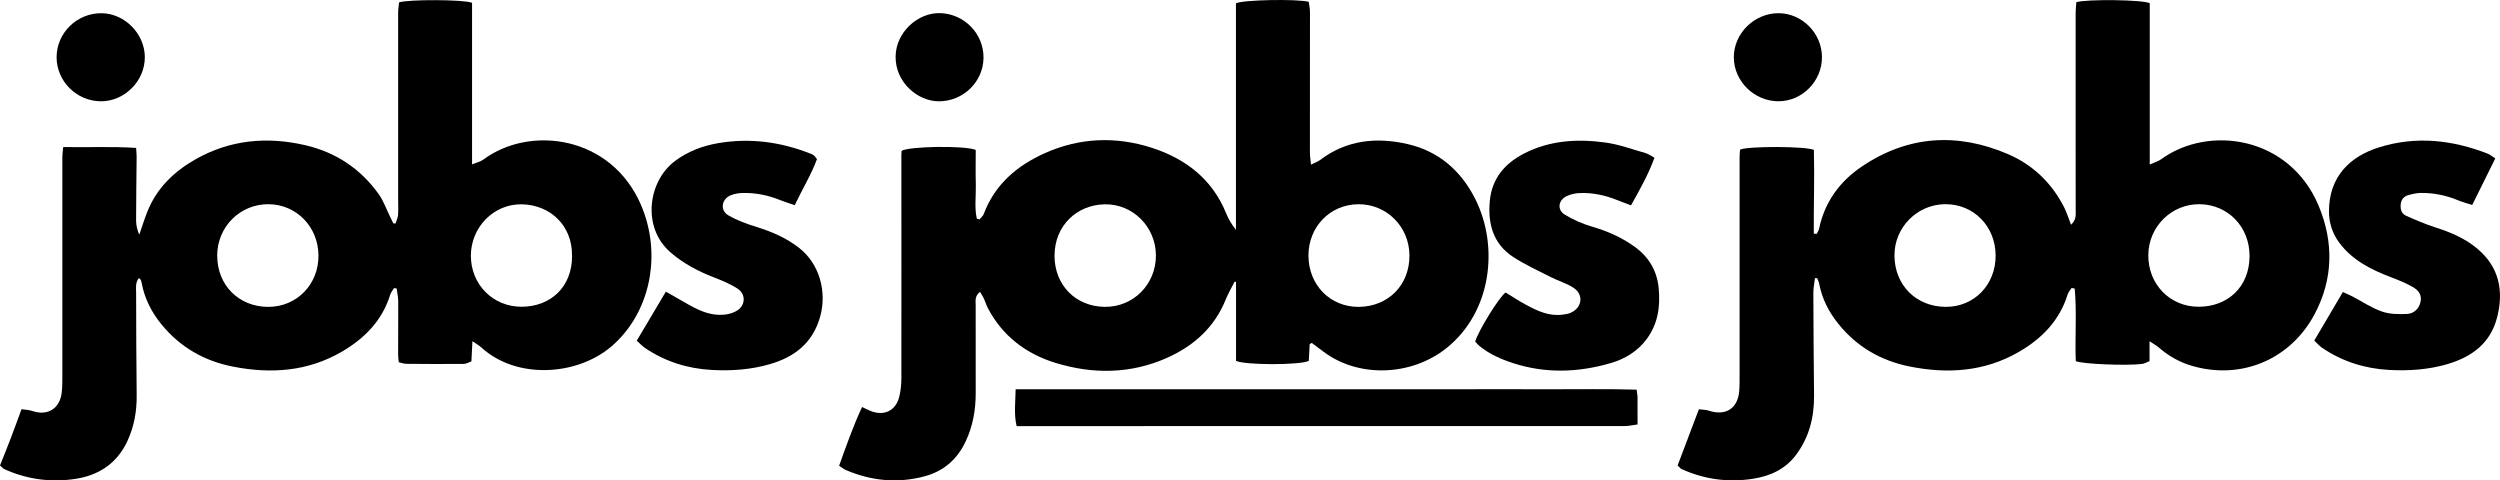 <svg width="255" height="49" viewBox="0 0 255 49" fill="none" xmlns="http://www.w3.org/2000/svg">
<g clip-path="url(#clip0_17085_8181)">
<path d="M211.787 0.221C212.855 -0.099 218.528 -0.039 219.274 0.325V16.781C219.784 16.55 220.145 16.454 220.426 16.25C225.282 12.708 233.541 13.883 236.511 21.011C238.05 24.707 237.995 28.476 236.08 32.062C233.576 36.751 228.492 38.778 223.546 37.307C222.29 36.935 221.194 36.308 220.209 35.455C219.966 35.245 219.675 35.091 219.253 34.806V36.832C218.981 36.939 218.74 37.093 218.484 37.123C216.817 37.321 212.4 37.132 211.728 36.836C211.634 34.39 211.844 31.902 211.621 29.436C211.516 29.414 211.411 29.394 211.306 29.372C211.168 29.587 210.976 29.786 210.903 30.021C210.08 32.697 208.257 34.548 205.918 35.898C202.436 37.908 198.68 38.158 194.811 37.389C191.883 36.805 189.427 35.398 187.536 33.061C186.556 31.851 185.853 30.503 185.56 28.958C185.523 28.758 185.425 28.57 185.354 28.375L185.127 28.368C185.068 28.87 184.958 29.372 184.961 29.874C184.972 33.357 184.998 36.843 185.033 40.326C185.055 42.555 184.538 44.611 183.181 46.416C182.074 47.889 180.511 48.573 178.769 48.84C176.268 49.224 173.838 48.899 171.523 47.843C171.392 47.783 171.298 47.641 171.118 47.472C171.823 45.613 172.528 43.752 173.287 41.746C173.622 41.79 173.985 41.782 174.311 41.891C176.016 42.459 177.264 41.663 177.401 39.879C177.445 39.315 177.439 38.75 177.439 38.184C177.439 30.775 177.439 23.366 177.439 15.954C177.439 15.711 177.474 15.467 177.489 15.259C178.312 14.893 184.256 14.911 185.017 15.292C185.09 18.105 184.987 20.97 185.007 23.828C185.107 23.839 185.208 23.85 185.306 23.859C185.39 23.681 185.508 23.513 185.547 23.326C186.116 20.597 187.661 18.499 189.911 16.982C194.629 13.799 199.683 13.508 204.841 15.731C207.343 16.809 209.273 18.659 210.531 21.125C210.807 21.662 210.982 22.252 211.245 22.925C211.801 22.414 211.72 21.899 211.72 21.424C211.726 19.036 211.715 16.651 211.715 14.264C211.713 9.963 211.711 5.66 211.715 1.359C211.715 0.989 211.761 0.618 211.787 0.215V0.221ZM229.453 26.125C229.469 23.157 227.273 20.869 224.374 20.829C221.513 20.79 219.163 23.1 219.128 25.987C219.091 28.971 221.318 31.308 224.299 31.288C227.223 31.268 229.436 29.295 229.455 26.125H229.453ZM203.554 26.049C203.535 23.07 201.311 20.81 198.413 20.827C195.549 20.845 193.222 23.197 193.235 26.064C193.248 29.085 195.448 31.286 198.466 31.299C201.37 31.312 203.572 29.041 203.554 26.049Z" fill="black"/>
<path d="M99.963 29.764C99.397 30.207 99.521 30.707 99.519 31.148C99.513 34.129 99.521 37.112 99.523 40.093C99.523 41.808 99.237 43.456 98.499 45.021C97.63 46.865 96.254 48.068 94.278 48.592C91.537 49.316 88.883 49.053 86.296 47.95C86.075 47.856 85.88 47.696 85.587 47.509C86.316 45.499 87.001 43.511 87.931 41.516C88.314 41.694 88.555 41.819 88.806 41.919C90.168 42.465 91.356 41.904 91.719 40.486C91.872 39.885 91.938 39.247 91.94 38.627C91.951 31.031 91.94 23.433 91.94 15.838C91.94 15.682 91.958 15.529 91.964 15.391C92.625 14.922 98.396 14.823 99.526 15.29C99.526 16.425 99.499 17.609 99.532 18.793C99.565 19.959 99.379 21.145 99.633 22.298C99.723 22.326 99.812 22.355 99.904 22.384C100.055 22.195 100.268 22.03 100.348 21.816C101.48 18.799 103.745 16.892 106.568 15.625C110.116 14.034 113.828 13.891 117.491 15.077C120.921 16.186 123.643 18.258 125.061 21.746C125.302 22.337 125.628 22.894 126.066 23.442V0.34C126.729 -0.024 132.332 -0.125 133.489 0.184C133.531 0.502 133.618 0.864 133.618 1.223C133.621 5.995 133.61 10.765 133.61 15.537C133.61 15.895 133.671 16.252 133.719 16.794C134.135 16.585 134.422 16.493 134.647 16.32C137.352 14.273 140.403 13.966 143.578 14.696C146.765 15.426 149.037 17.425 150.488 20.319C152.906 25.15 152.149 31.849 147.52 35.523C143.915 38.384 138.558 38.548 135.006 35.88C134.601 35.578 134.196 35.275 133.791 34.973C133.723 35.017 133.653 35.063 133.586 35.106C133.555 35.683 133.526 36.26 133.498 36.81C132.625 37.259 126.88 37.25 126.075 36.801V28.769C126.029 28.752 125.985 28.734 125.939 28.716C125.632 29.326 125.278 29.918 125.024 30.549C123.882 33.39 121.77 35.277 119.054 36.492C115.344 38.151 111.488 38.188 107.663 37.014C104.66 36.093 102.261 34.282 100.762 31.43C100.602 31.128 100.513 30.79 100.368 30.479C100.261 30.251 100.119 30.038 99.961 29.764H99.963ZM107.56 26.077C107.56 29.074 109.707 31.266 112.683 31.299C115.605 31.332 117.92 28.997 117.903 26.035C117.885 23.148 115.563 20.794 112.696 20.84C109.871 20.884 107.575 22.973 107.56 26.079V26.077ZM133.463 26.086C133.47 29.069 135.691 31.325 138.595 31.301C141.617 31.275 143.791 29.058 143.764 26.031C143.738 23.118 141.447 20.823 138.571 20.831C135.678 20.84 133.454 23.127 133.461 26.088L133.463 26.086Z" fill="black"/>
<path d="M0 47.476C0.392 46.488 0.768 45.563 1.125 44.631C1.471 43.726 1.797 42.814 2.193 41.737C2.558 41.794 2.948 41.801 3.298 41.922C4.839 42.443 6.086 41.703 6.29 40.08C6.364 39.491 6.36 38.89 6.36 38.294C6.362 30.852 6.36 23.412 6.36 15.969C6.36 15.7 6.408 15.432 6.447 14.998C8.964 15.049 11.4 14.922 13.884 15.088C13.908 15.498 13.939 15.741 13.937 15.985C13.919 18.151 13.884 20.316 13.882 22.482C13.882 22.969 13.991 23.455 14.208 23.94C14.477 23.162 14.718 22.375 15.022 21.61C15.978 19.196 17.744 17.493 19.948 16.246C23.47 14.253 27.234 13.907 31.136 14.81C34.253 15.531 36.763 17.203 38.625 19.797C39.109 20.47 39.389 21.29 39.761 22.041C39.881 22.287 39.997 22.535 40.116 22.78C40.19 22.787 40.262 22.793 40.337 22.8C40.429 22.511 40.58 22.224 40.602 21.93C40.643 21.369 40.61 20.801 40.61 20.235C40.61 13.924 40.606 7.613 40.61 1.302C40.61 0.936 40.676 0.57 40.706 0.243C41.595 -0.075 47.353 -0.059 48.15 0.287V16.765C48.653 16.559 49.019 16.487 49.29 16.285C54.096 12.71 62.338 13.872 65.367 20.869C67.588 26 66.299 32.009 62.327 35.367C58.816 38.335 52.673 38.723 49.086 35.431C48.872 35.234 48.607 35.093 48.187 34.802C48.148 35.591 48.119 36.165 48.084 36.86C47.843 36.943 47.568 37.117 47.29 37.119C45.346 37.139 43.403 37.125 41.459 37.11C41.221 37.11 40.98 37.016 40.68 36.952C40.652 36.676 40.608 36.437 40.608 36.198C40.608 34.377 40.63 32.557 40.619 30.735C40.617 30.297 40.514 29.858 40.457 29.42C40.365 29.411 40.275 29.4 40.183 29.392C40.052 29.617 39.873 29.83 39.796 30.073C38.98 32.717 37.163 34.534 34.861 35.876C31.388 37.899 27.63 38.153 23.761 37.395C20.832 36.821 18.375 35.418 16.473 33.09C15.466 31.858 14.755 30.479 14.46 28.903C14.438 28.78 14.403 28.657 14.357 28.543C14.337 28.493 14.271 28.458 14.171 28.363C13.79 28.822 13.882 29.361 13.884 29.863C13.895 33.348 13.899 36.834 13.941 40.317C13.961 41.948 13.68 43.502 12.998 44.98C11.93 47.288 10.047 48.507 7.599 48.86C5.128 49.215 2.729 48.888 0.442 47.851C0.309 47.792 0.21 47.656 0.002 47.476H0ZM58.348 26.112C58.385 22.98 56.12 20.917 53.269 20.84C50.38 20.764 48.02 23.173 48.029 26.099C48.036 29.012 50.279 31.303 53.225 31.288C56.166 31.272 58.359 29.267 58.35 26.112H58.348ZM22.157 26.066C22.152 29.089 24.358 31.303 27.376 31.301C30.276 31.299 32.511 29.001 32.484 26.049C32.46 23.138 30.248 20.86 27.413 20.829C24.498 20.796 22.161 23.127 22.154 26.066H22.157Z" fill="black"/>
<path d="M64.946 34.754C65.955 33.055 66.894 31.474 67.918 29.749C68.352 29.997 68.741 30.218 69.131 30.439C70.626 31.288 72.081 32.279 73.919 32.09C74.366 32.044 74.849 31.899 75.221 31.654C76.051 31.104 76.082 30.001 75.232 29.444C74.484 28.953 73.63 28.609 72.79 28.282C71.173 27.655 69.676 26.864 68.356 25.709C65.474 23.184 66.078 18.49 68.855 16.419C70.168 15.439 71.647 14.878 73.239 14.604C76.534 14.038 79.723 14.481 82.811 15.728C82.897 15.763 82.978 15.818 83.047 15.88C83.115 15.941 83.166 16.022 83.33 16.226C82.765 17.787 81.853 19.258 81.063 20.928C80.515 20.739 80.047 20.601 79.596 20.417C78.362 19.913 77.082 19.654 75.751 19.683C75.353 19.692 74.935 19.764 74.563 19.906C73.597 20.275 73.405 21.45 74.293 21.965C75.2 22.491 76.217 22.855 77.224 23.168C78.795 23.657 80.272 24.304 81.564 25.33C83.56 26.915 84.376 29.734 83.656 32.3C82.91 34.959 81.071 36.406 78.524 37.145C76.57 37.711 74.578 37.846 72.567 37.733C70.116 37.594 67.835 36.878 65.791 35.492C65.517 35.306 65.288 35.054 64.946 34.754Z" fill="black"/>
<path d="M238.975 29.786C239.35 29.959 239.658 30.087 239.951 30.24C240.947 30.76 241.897 31.406 242.943 31.772C243.738 32.051 244.659 32.064 245.517 32.022C246.154 31.994 246.686 31.569 246.869 30.887C247.049 30.214 246.839 29.692 246.073 29.256C245.372 28.857 244.611 28.554 243.854 28.267C241.84 27.5 239.943 26.542 238.619 24.775C237.923 23.846 237.551 22.754 237.555 21.553C237.564 18.017 239.678 15.97 242.643 15.036C246.416 13.848 250.126 14.262 253.761 15.68C253.98 15.766 254.168 15.932 254.52 16.158C253.741 17.73 252.988 19.249 252.168 20.906C251.651 20.739 251.181 20.621 250.739 20.437C249.507 19.922 248.228 19.663 246.9 19.681C246.5 19.687 246.097 19.784 245.705 19.882C245.243 20.001 244.941 20.297 244.878 20.794C244.812 21.305 244.933 21.787 245.41 22.002C246.403 22.447 247.41 22.877 248.445 23.206C250.012 23.706 251.505 24.348 252.754 25.422C254.919 27.279 255.387 29.67 254.715 32.336C254.037 35.023 252.117 36.422 249.577 37.156C247.653 37.711 245.692 37.84 243.714 37.735C241.23 37.603 238.921 36.882 236.85 35.473C236.579 35.288 236.362 35.028 236.054 34.74C237.025 33.094 237.956 31.512 238.973 29.786H238.975Z" fill="black"/>
<path d="M150.472 34.828C150.811 33.708 152.915 30.295 153.571 29.835C154.25 30.244 154.945 30.709 155.676 31.102C156.841 31.726 158.038 32.288 159.421 32.088C159.697 32.049 159.986 32.011 160.233 31.895C161.388 31.363 161.557 30.054 160.498 29.352C159.804 28.894 158.964 28.662 158.215 28.28C156.911 27.616 155.565 27.007 154.344 26.211C152.289 24.869 151.741 22.794 151.963 20.474C152.179 18.214 153.468 16.689 155.431 15.671C158.075 14.303 160.907 14.146 163.767 14.54C165.148 14.731 166.488 15.229 167.84 15.614C168.125 15.695 168.379 15.888 168.755 16.086C168.129 17.824 167.252 19.345 166.365 20.946C165.836 20.744 165.4 20.588 164.971 20.415C163.737 19.915 162.454 19.639 161.124 19.692C160.668 19.709 160.18 19.817 159.776 20.018C158.926 20.441 158.813 21.41 159.614 21.897C160.482 22.425 161.45 22.844 162.426 23.129C164.008 23.589 165.479 24.245 166.803 25.218C168.212 26.257 169.026 27.656 169.188 29.412C169.361 31.275 169.114 33.031 167.958 34.589C167.015 35.861 165.724 36.619 164.271 37.042C160.984 37.998 157.661 38.112 154.368 37.051C153.116 36.648 151.908 36.119 150.877 35.269C150.715 35.135 150.588 34.96 150.468 34.83L150.472 34.828Z" fill="black"/>
<path d="M166.94 39.743C166.989 40.159 167.028 40.341 167.028 40.523C167.035 41.396 167.03 42.27 167.03 43.294C166.564 43.355 166.15 43.456 165.739 43.458C145.686 43.465 125.632 43.463 105.579 43.463C104.988 43.463 104.399 43.463 103.694 43.463C103.408 42.229 103.572 41.047 103.596 39.703H148.861C151.901 39.703 154.941 39.694 157.978 39.705C160.961 39.716 163.949 39.655 166.94 39.745V39.743Z" fill="black"/>
<path d="M181.402 10.329C178.946 10.329 176.872 8.302 176.85 5.877C176.828 3.424 178.933 1.335 181.419 1.346C183.809 1.355 185.821 3.38 185.84 5.8C185.86 8.264 183.838 10.329 181.4 10.329H181.402Z" fill="black"/>
<path d="M10.28 10.331C7.815 10.318 5.776 8.288 5.773 5.846C5.771 3.363 7.848 1.324 10.358 1.348C12.722 1.37 14.768 3.448 14.773 5.833C14.777 8.264 12.698 10.347 10.277 10.334L10.28 10.331Z" fill="black"/>
<path d="M100.317 5.906C100.291 8.354 98.24 10.334 95.767 10.334C93.623 10.334 91.32 8.416 91.351 5.767C91.379 3.293 93.616 1.269 95.903 1.339C98.365 1.414 100.346 3.439 100.317 5.906Z" fill="black"/>
</g>
<defs>
<clipPath id="clip0_17085_8181">
<rect width="255" height="49" fill="white"/>
</clipPath>
</defs>
</svg>
